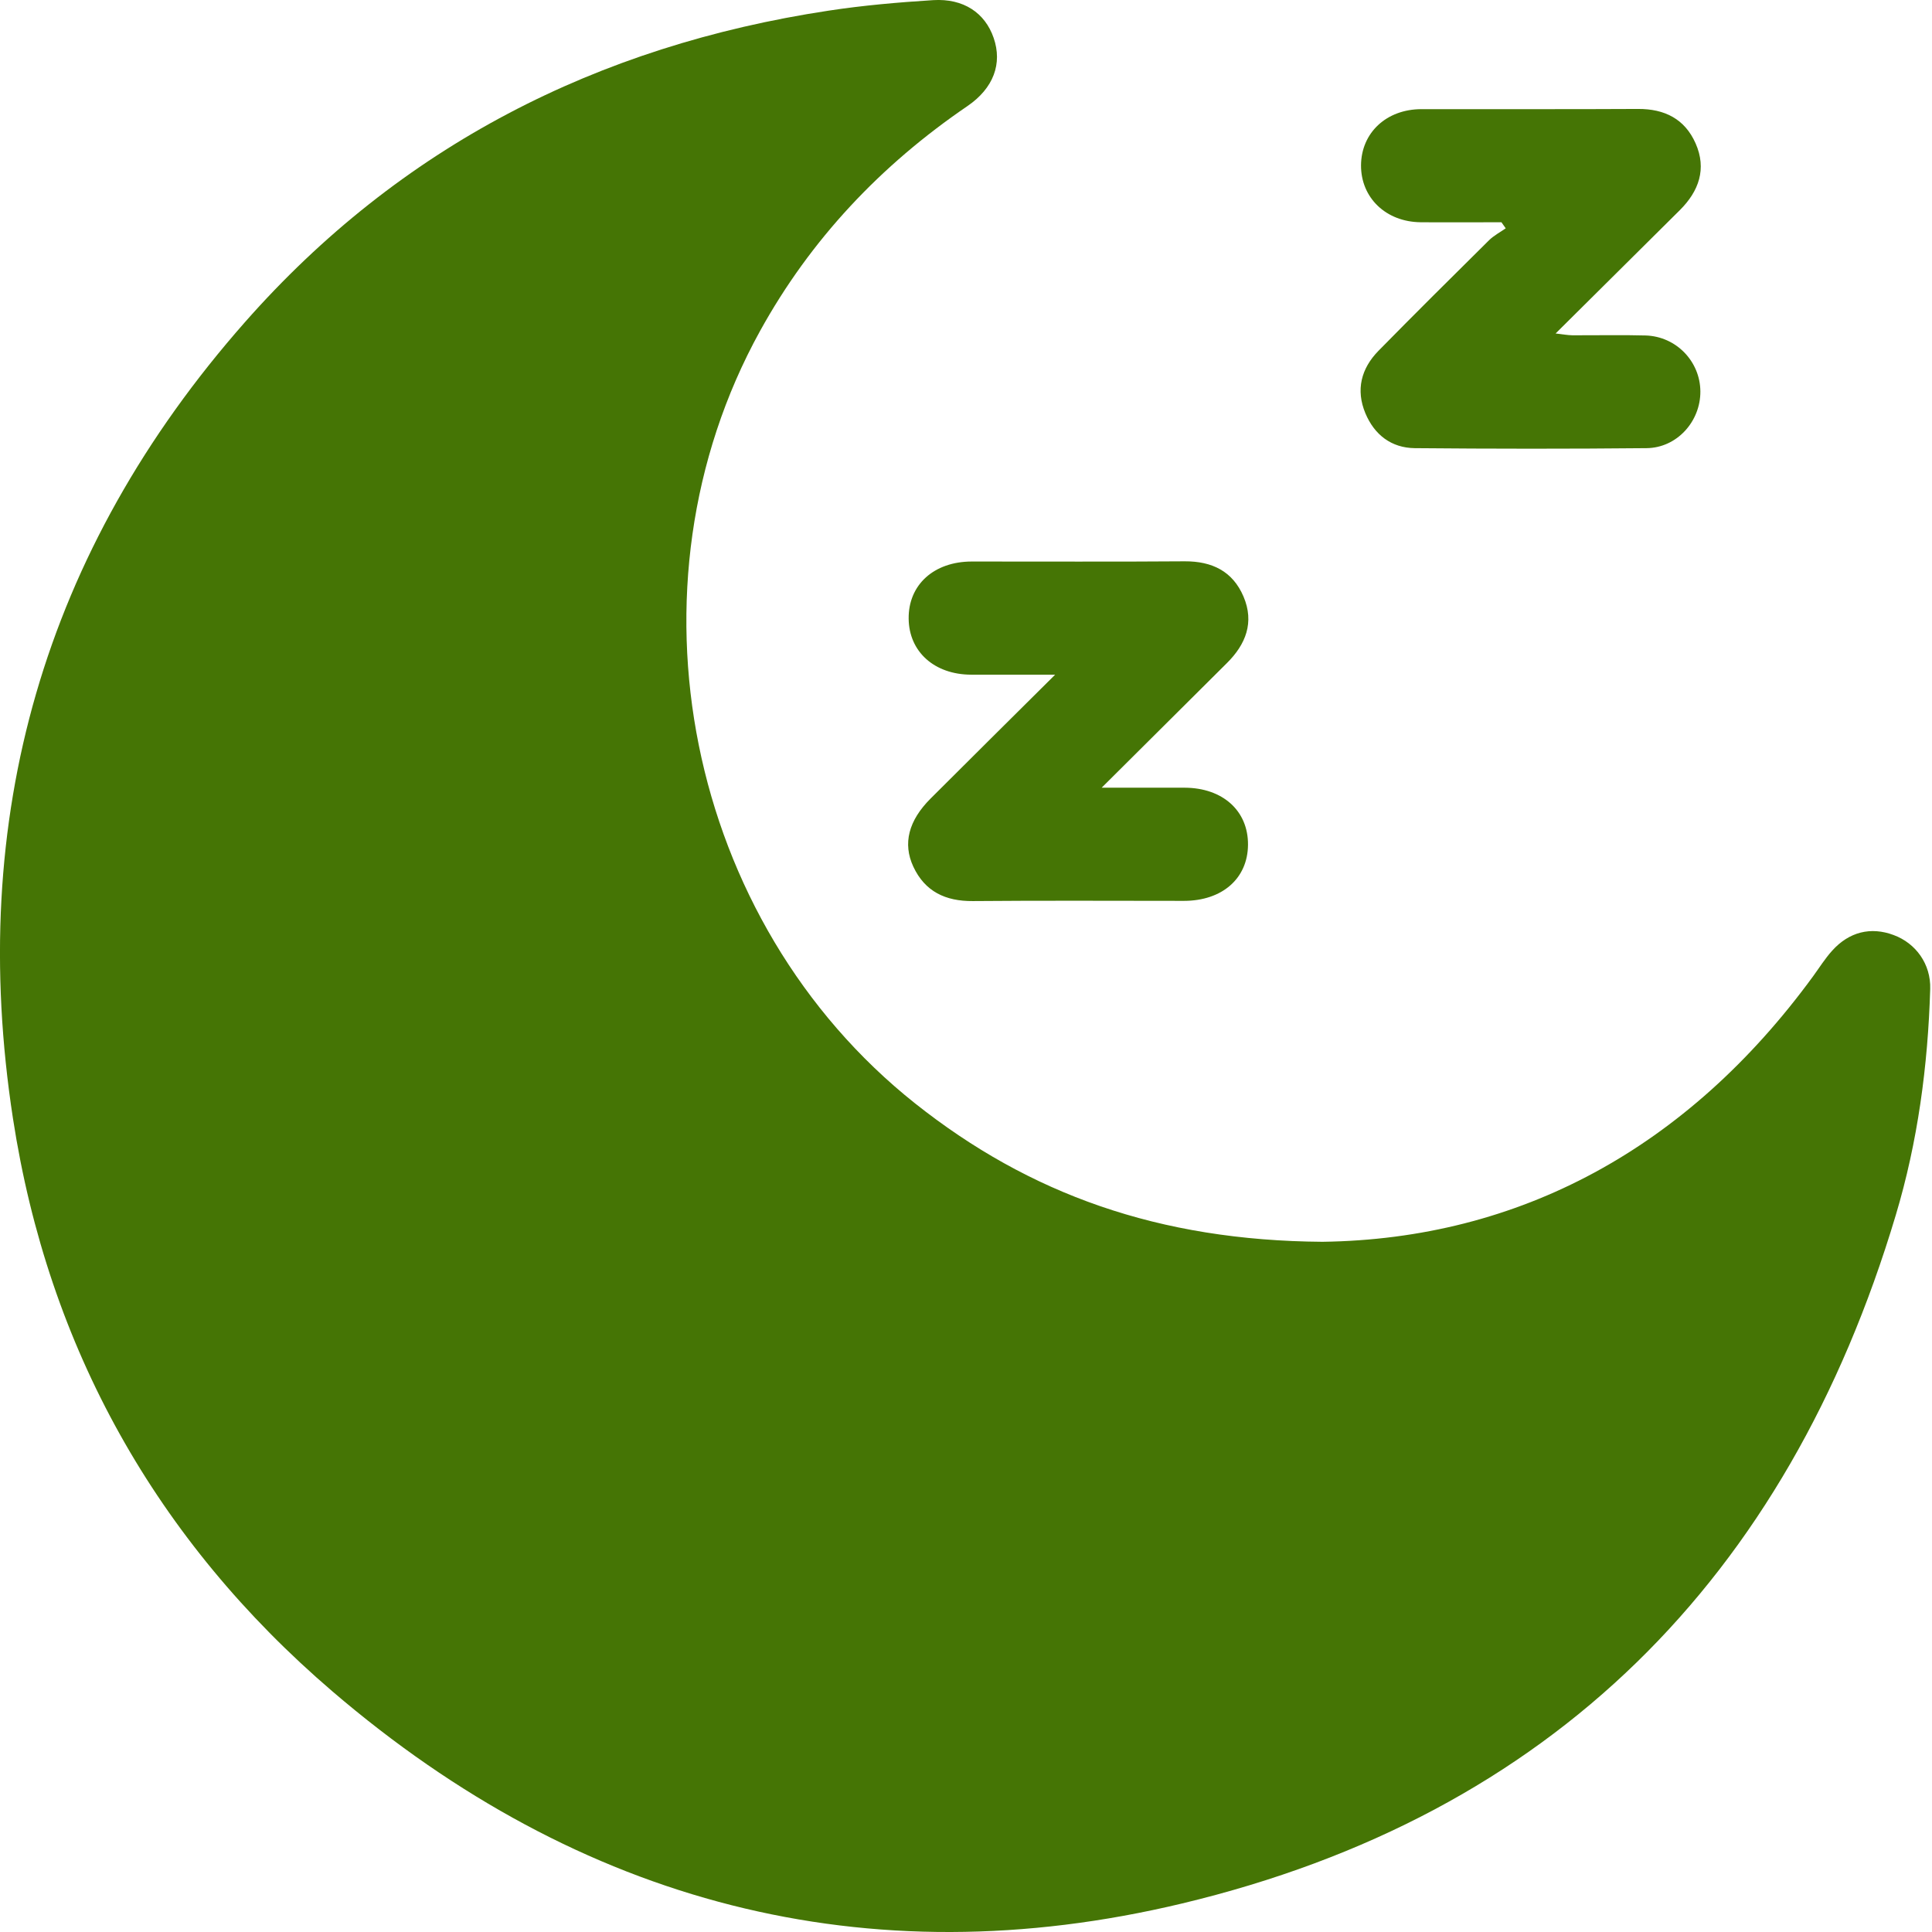 <svg width="28" height="28" viewBox="0 0 28 28" fill="none" xmlns="http://www.w3.org/2000/svg">
<path d="M19.165 17.997C22.015 17.959 24.453 16.645 26.276 14.15C26.367 14.025 26.45 13.892 26.553 13.778C26.799 13.504 27.114 13.428 27.443 13.551C27.765 13.669 27.985 13.972 27.974 14.333C27.941 15.446 27.794 16.548 27.474 17.614C25.9 22.875 22.483 26.305 17.134 27.586C12.553 28.683 8.4 27.581 4.819 24.514C2.266 22.327 0.699 19.532 0.188 16.211C-0.481 11.862 0.631 7.982 3.549 4.67C5.797 2.119 8.656 0.663 12.005 0.155C12.508 0.078 13.016 0.034 13.524 0.002C13.965 -0.025 14.276 0.187 14.401 0.55C14.529 0.921 14.401 1.278 14.02 1.538C12.766 2.393 11.749 3.467 11.014 4.799C8.967 8.509 9.947 13.358 13.263 15.992C14.918 17.306 16.795 17.98 19.165 17.997V17.997Z" fill="#457505"/>
<path d="M21.76 3.221C21.369 3.221 20.979 3.224 20.589 3.221C20.087 3.216 19.723 2.867 19.725 2.396C19.728 1.926 20.091 1.583 20.599 1.582C21.646 1.58 22.693 1.585 23.74 1.579C24.126 1.577 24.418 1.725 24.574 2.078C24.737 2.447 24.622 2.77 24.346 3.045C23.758 3.629 23.171 4.212 22.545 4.833C22.656 4.846 22.72 4.858 22.784 4.859C23.139 4.861 23.494 4.852 23.849 4.862C24.292 4.875 24.64 5.237 24.643 5.672C24.646 6.108 24.303 6.491 23.863 6.495C22.743 6.506 21.623 6.505 20.503 6.495C20.165 6.491 19.919 6.302 19.788 5.989C19.647 5.65 19.727 5.341 19.977 5.085C20.506 4.546 21.043 4.014 21.58 3.482C21.649 3.414 21.741 3.366 21.822 3.309C21.801 3.28 21.78 3.251 21.76 3.221Z" fill="#457505"/>
<path d="M15.293 9.778C14.831 9.778 14.453 9.779 14.074 9.778C13.542 9.776 13.174 9.446 13.169 8.967C13.163 8.476 13.534 8.139 14.083 8.138C15.112 8.137 16.14 8.143 17.169 8.135C17.565 8.133 17.865 8.278 18.022 8.646C18.181 9.02 18.056 9.338 17.78 9.611C17.194 10.193 16.608 10.776 15.966 11.416C16.416 11.416 16.792 11.415 17.169 11.416C17.72 11.418 18.09 11.75 18.087 12.242C18.084 12.731 17.714 13.056 17.157 13.056C16.138 13.056 15.118 13.05 14.098 13.059C13.704 13.062 13.405 12.922 13.236 12.559C13.081 12.224 13.168 11.892 13.487 11.573C14.066 10.994 14.648 10.418 15.293 9.777V9.778Z" fill="#457505"/>
</svg>
